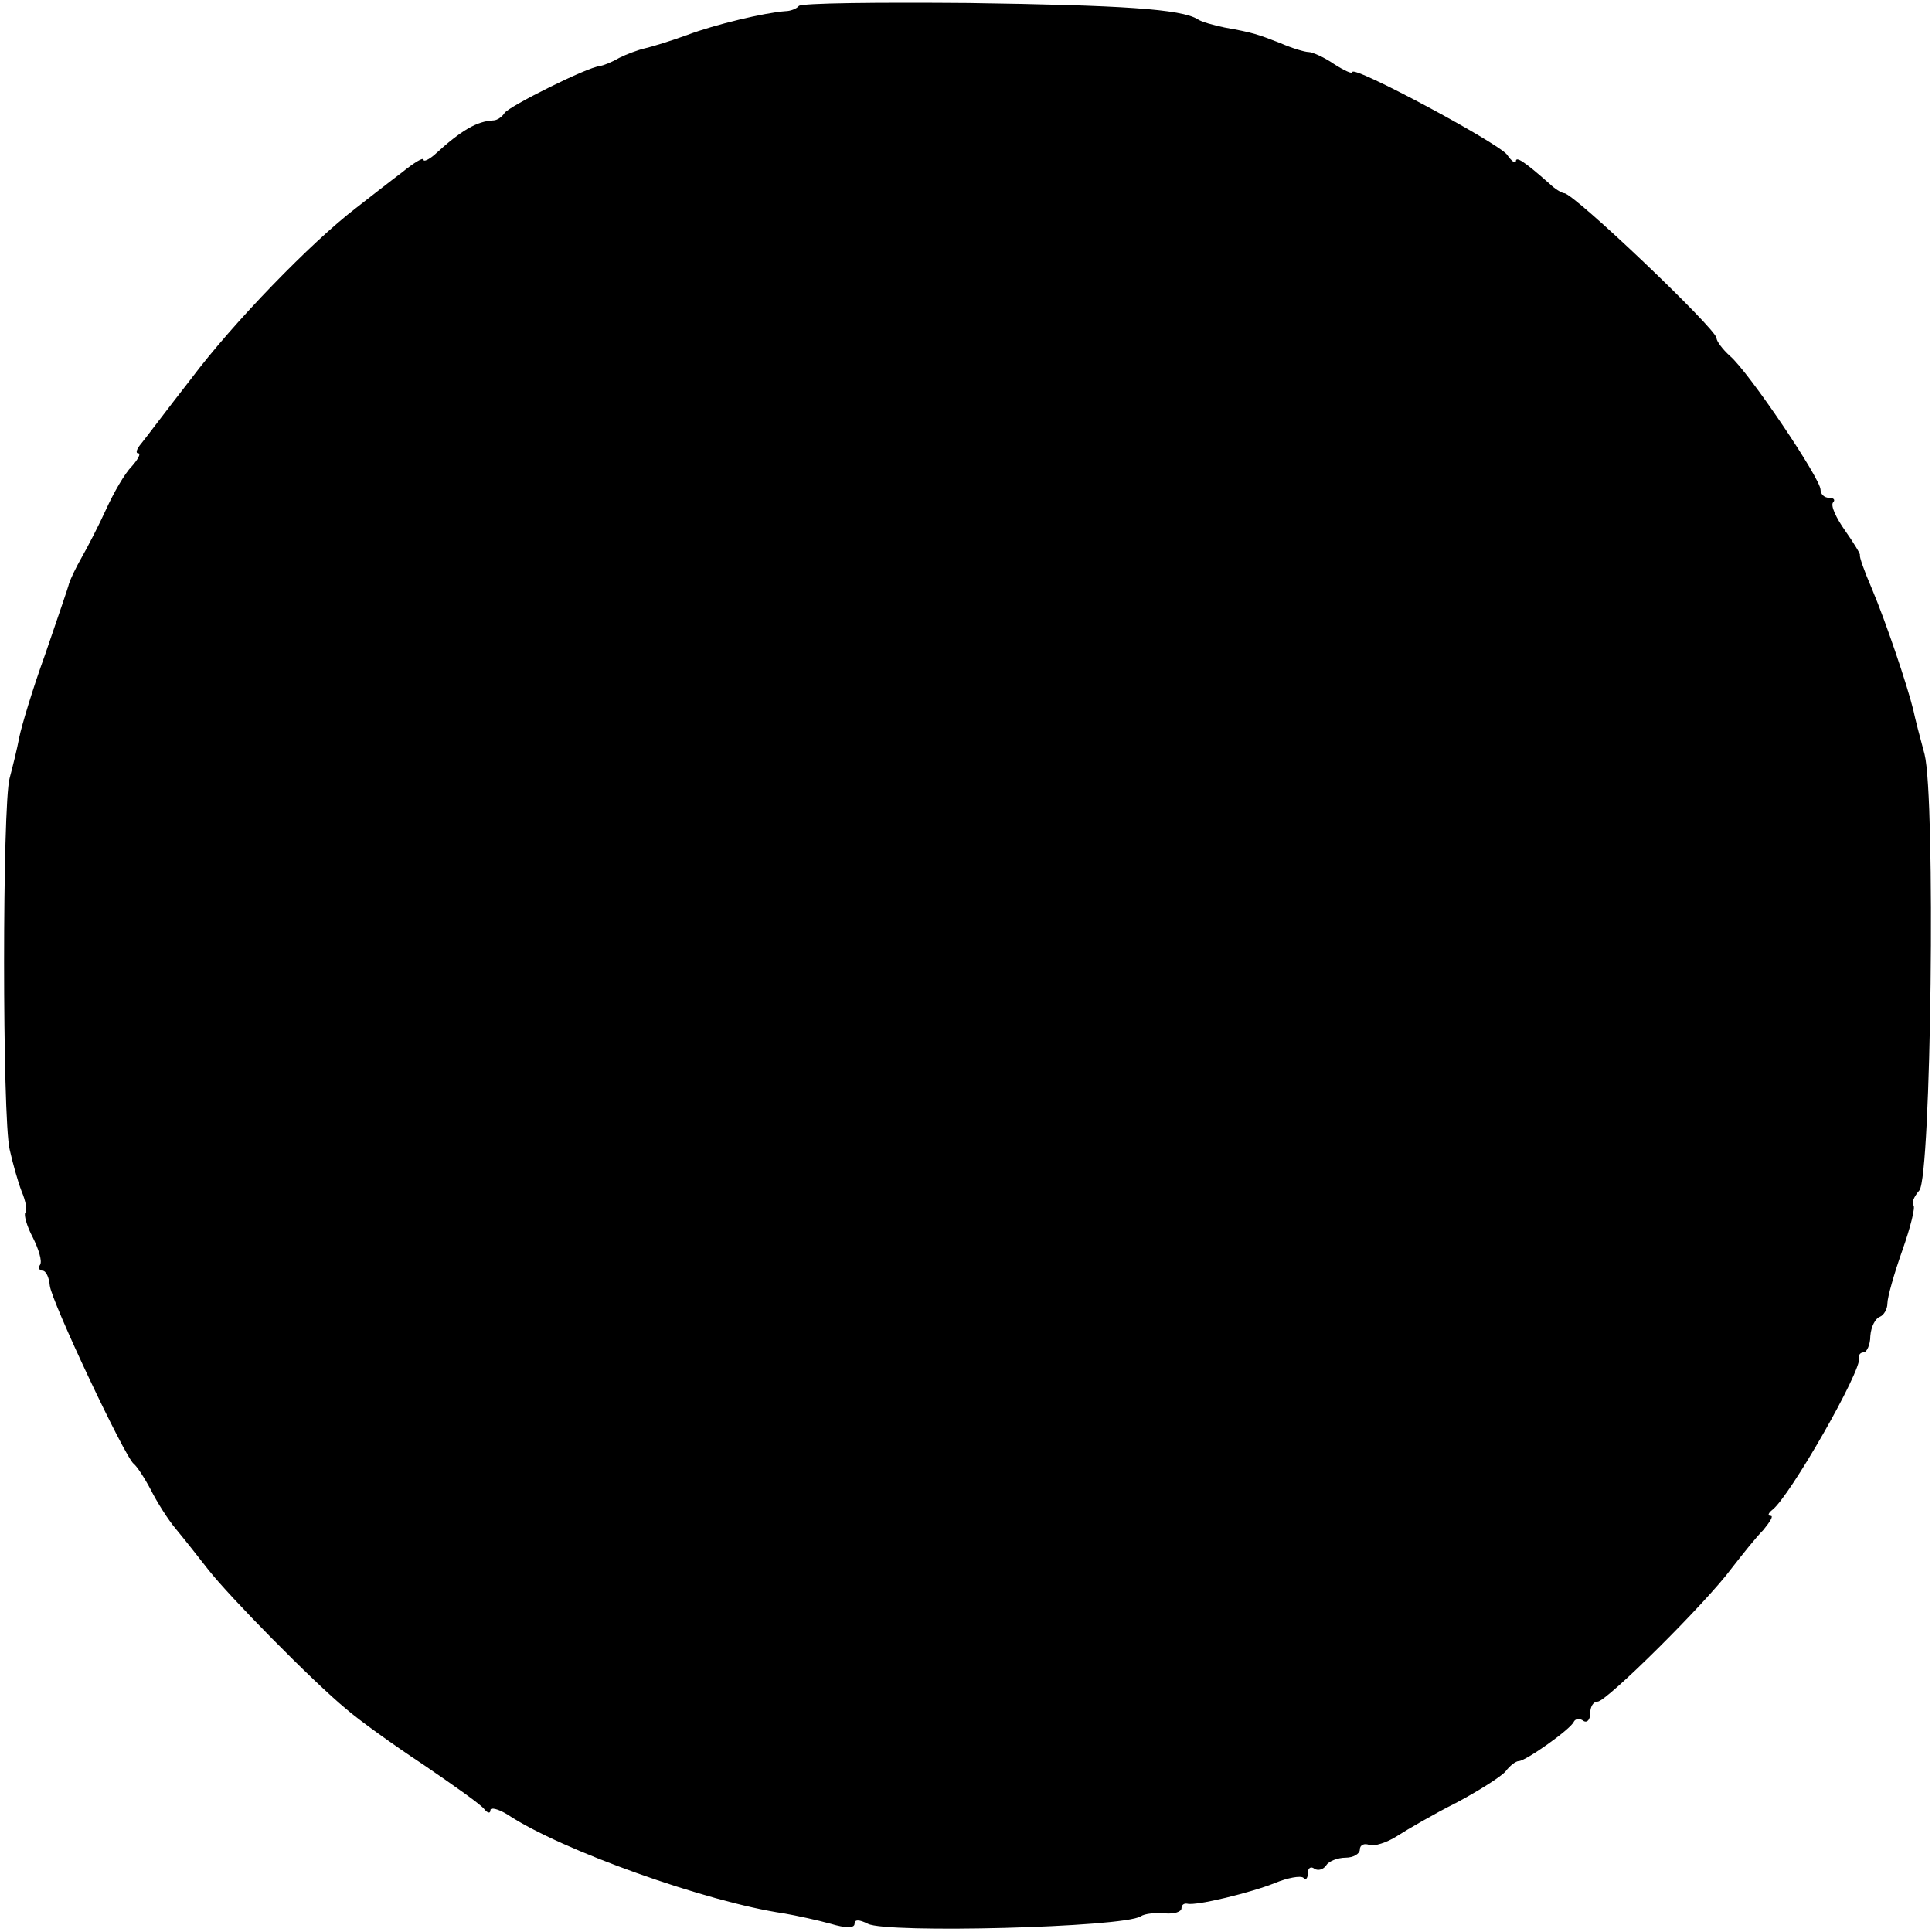 <svg version="1" xmlns="http://www.w3.org/2000/svg" width="346.667" height="346.667" viewBox="0 0 260 260"><path d="M107.5.8c-.3.4-1.2.7-1.8.7-2.8.2-9.5 1.8-13.2 3.2-2.2.8-4.8 1.6-5.7 1.8-.9.2-2.5.8-3.5 1.3-1 .6-2.1 1-2.6 1.1-1.6.1-12.2 5.4-12.8 6.3-.3.5-1 1-1.5 1-2.2.1-4.3 1.3-7.9 4.6-.8.7-1.5 1-1.5.7 0-.4-1.3.4-2.9 1.7-1.6 1.2-4.4 3.4-6.2 4.8-6 4.6-16.5 15.4-22.2 23-3.2 4.1-6.2 8.1-6.7 8.7-.6.7-.8 1.3-.4 1.3s0 .8-.9 1.8c-.9.9-2.4 3.5-3.4 5.7S11.8 73.6 11 75c-.8 1.4-1.5 2.9-1.7 3.5-.1.5-1.6 4.8-3.2 9.5-1.7 4.7-3.2 9.7-3.5 11.2-.3 1.6-.9 4-1.3 5.5-1 3.6-1 45.8 0 50 .4 1.8 1.1 4.3 1.6 5.6.6 1.4.8 2.7.5 2.9-.2.3.2 1.8 1 3.3.8 1.6 1.3 3.2 1 3.7-.3.4-.1.8.3.8.5 0 .9.9 1 2 .2 2.1 10.1 23.1 11.3 24 .4.3 1.4 1.8 2.3 3.5.8 1.6 2.3 4 3.4 5.3 1 1.2 2.9 3.6 4.3 5.4 2.8 3.6 14.1 15.1 18.6 18.8 1.6 1.4 6.3 4.8 10.4 7.5 4.1 2.8 7.8 5.4 8.2 6 .4.5.8.6.8.1 0-.4 1-.2 2.3.6 7.2 4.8 26.9 11.8 37.2 13.3 1.7.3 4.5.9 6.3 1.4 2 .6 3.2.6 3.2 0s.6-.6 1.8 0c2.5 1.3 34.3.5 36.7-1 .6-.4 2-.5 3.3-.4 1.2.1 2.2-.2 2.2-.7 0-.4.3-.7.8-.6 1.2.3 8.6-1.5 11.8-2.8 1.7-.7 3.4-1 3.8-.7.3.4.6.1.6-.6s.4-1 .9-.6c.5.3 1.2.1 1.6-.5.3-.5 1.5-1 2.6-1 1 0 1.9-.5 1.9-1.1 0-.6.6-.9 1.3-.6.6.2 2.3-.3 3.7-1.2 1.4-.9 5-3 8-4.5 3-1.6 6-3.5 6.6-4.2.6-.8 1.4-1.4 1.8-1.4.9 0 7-4.3 7.4-5.3.2-.4.8-.5 1.3-.1.5.3.9-.2.9-1 0-.9.4-1.6 1-1.6 1.2 0 14.6-13.3 18-17.9 1.4-1.8 3.3-4.2 4.3-5.2.9-1.1 1.4-1.9 1-1.9-.5 0-.3-.4.2-.8 2.3-1.7 12.1-18.8 11.7-20.5-.1-.4.2-.7.6-.7.4 0 .9-1 .9-2.2.1-1.3.7-2.4 1.3-2.6.5-.2 1-1 1-1.8s.9-4 2-7.1c1.1-3.1 1.8-5.9 1.5-6.1-.3-.3.1-1.2.8-2 1.6-1.9 2.2-52.8.7-58.7-.6-2.2-1.3-4.9-1.5-5.9-.8-3.3-3.7-11.9-5.6-16.4-1-2.3-1.7-4.3-1.6-4.5.1-.1-.8-1.6-2-3.3-1.2-1.7-2-3.4-1.6-3.8.3-.3.1-.6-.5-.6-.7 0-1.2-.5-1.2-1.1 0-1.5-9.7-15.9-12.2-18-1-.9-1.8-2-1.8-2.4 0-1.2-19.2-19.5-20.5-19.5-.3 0-1.3-.6-2-1.3-3.4-3-4.5-3.7-4.5-3 0 .4-.6 0-1.2-.9C201.4 19.1 182 8.7 182 9.7c0 .3-1.1-.2-2.5-1.1-1.3-.9-2.9-1.6-3.4-1.6s-2.2-.5-3.8-1.2c-3.1-1.2-3.6-1.4-7.5-2.1-1.5-.3-3.2-.8-3.6-1.1C159 1.2 150.9.7 130.3.4c-12.1-.1-22.4 0-22.8.4z"/></svg>